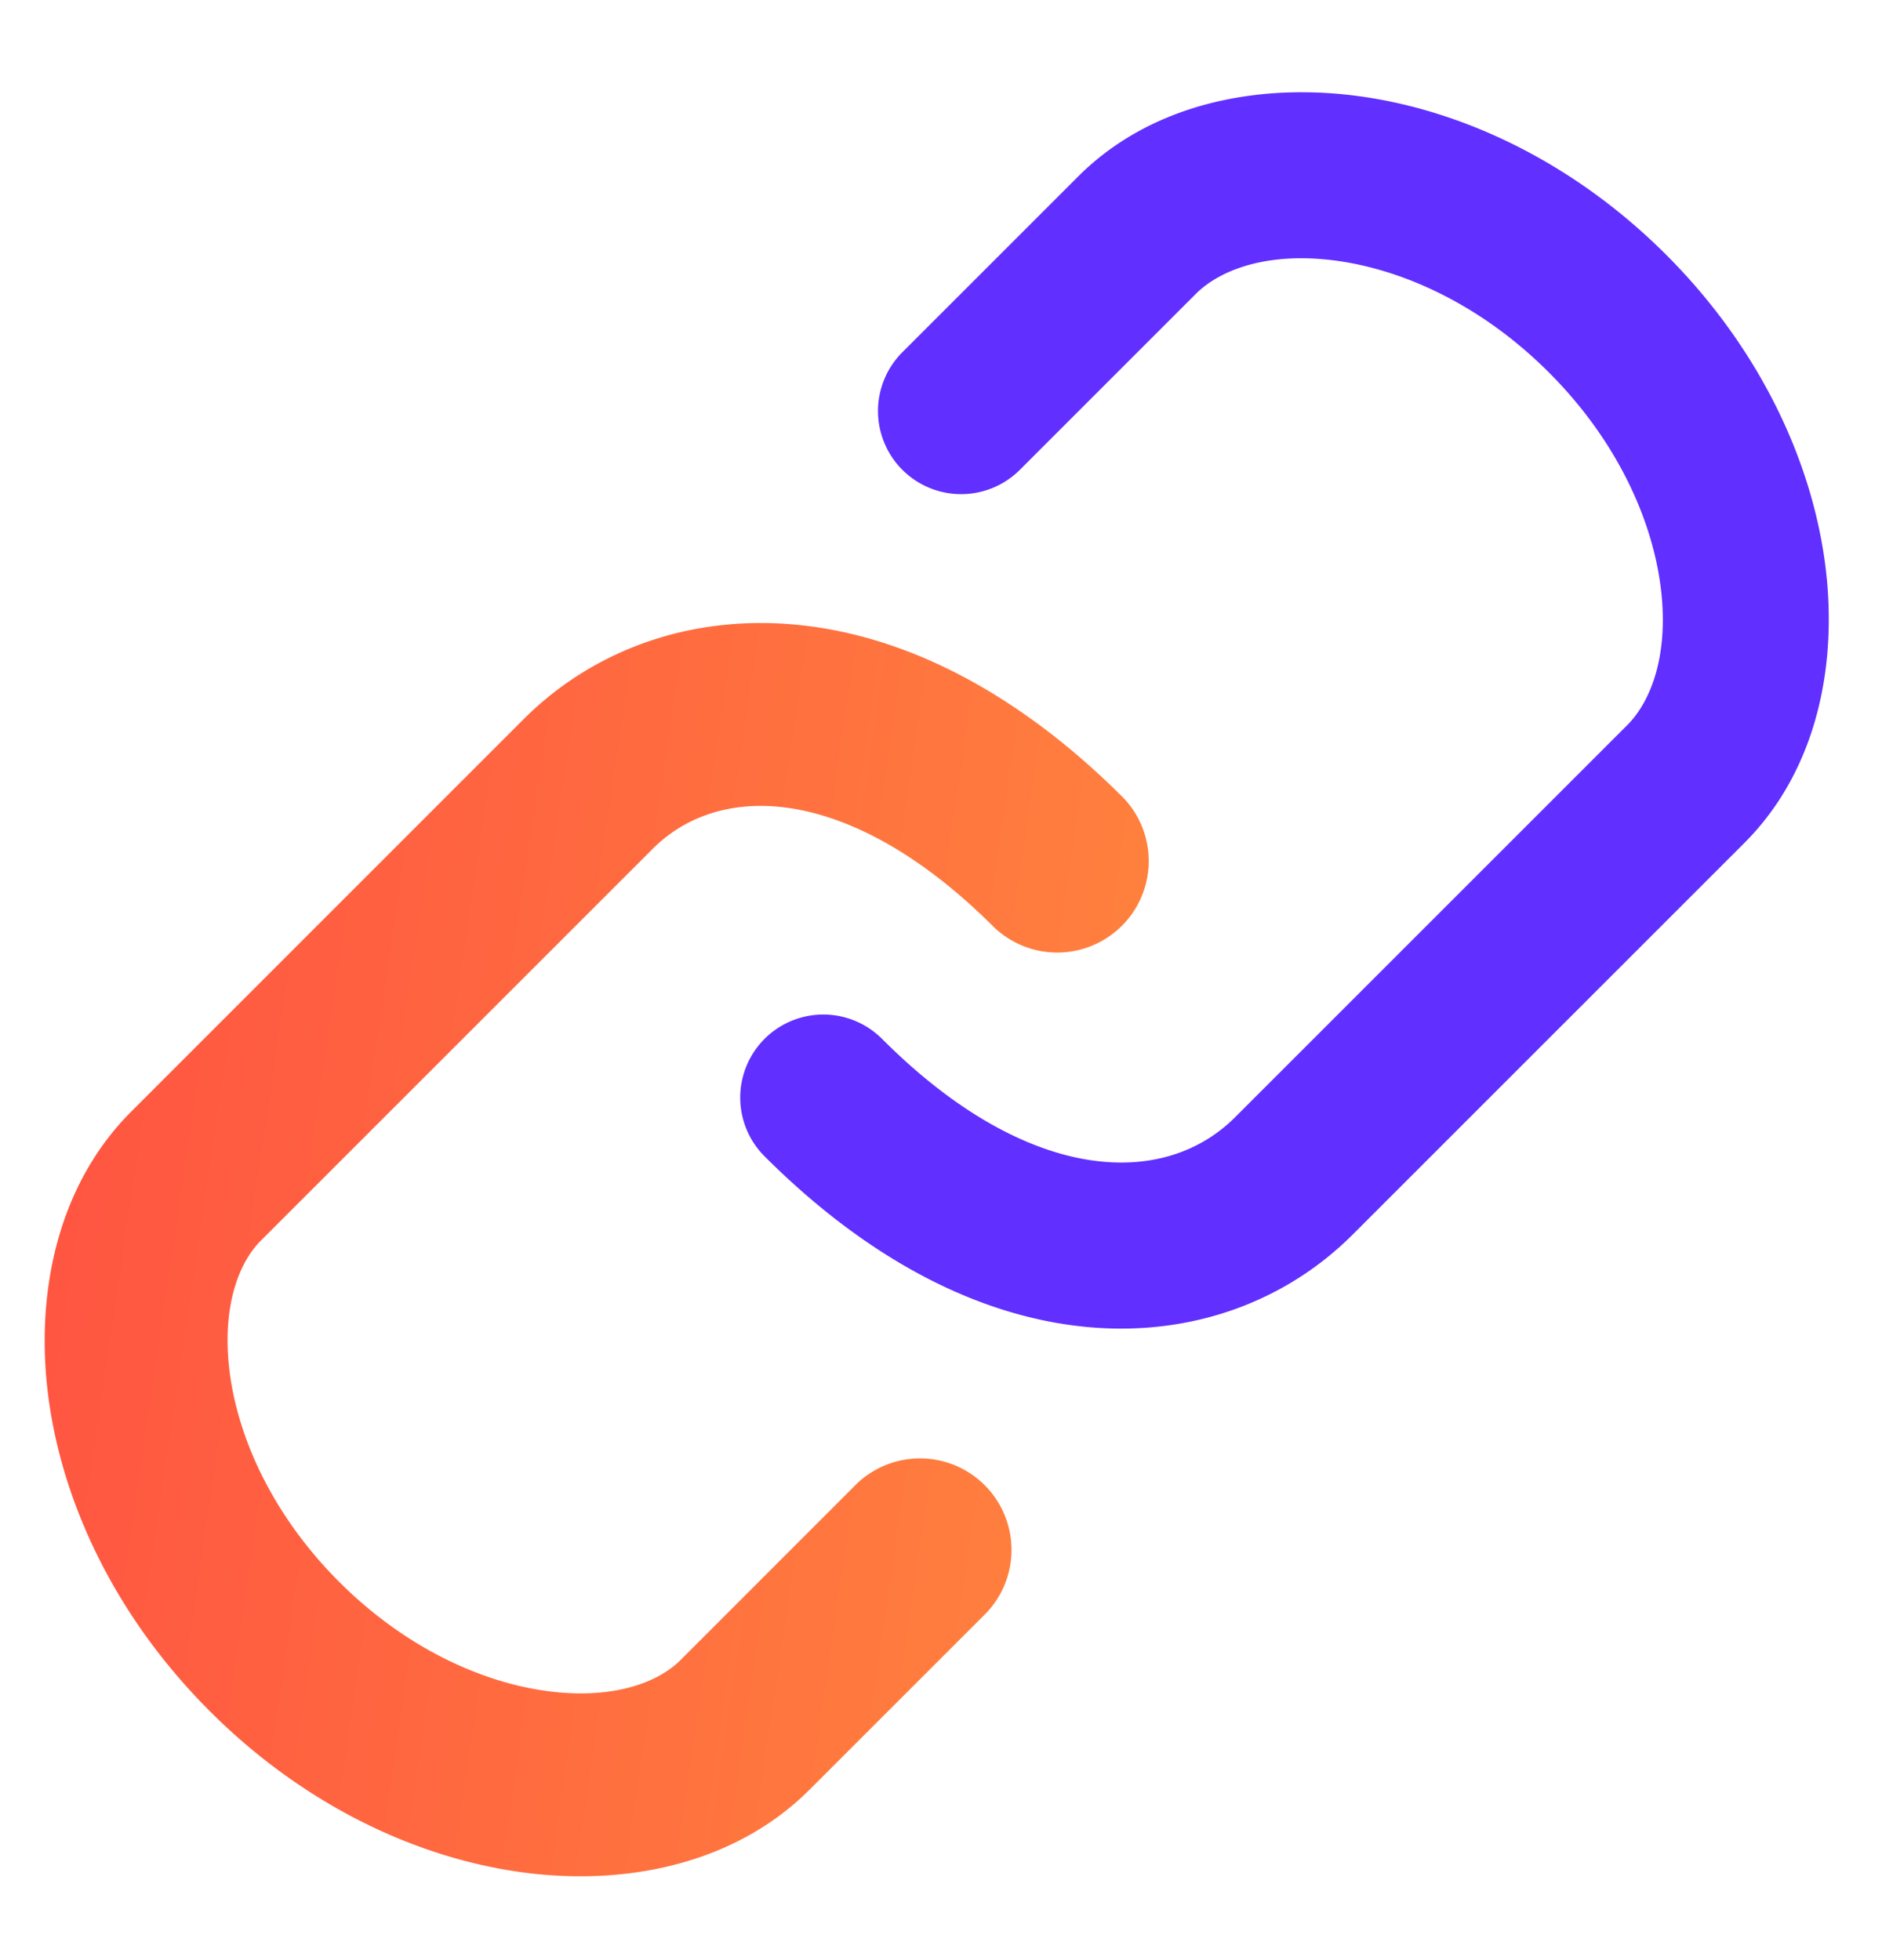 <svg xmlns="http://www.w3.org/2000/svg" width="24" height="25" fill="none" viewBox="0 0 24 25">
  <g>
    <path fill="url(#paint0_linear_4047_176933)" d="M2.936 17.554c.119.83.558 1.79 1.389 2.621s1.79 1.27 2.621 1.389c.853.122 1.44-.1 1.73-.389l2.249-2.25a1.167 1.167 0 011.65 1.65l-2.25 2.25c-.961.961-2.374 1.24-3.709 1.049-1.357-.194-2.772-.88-3.94-2.049-1.17-1.169-1.856-2.584-2.05-3.941-.19-1.335.088-2.748 1.05-3.709l4.999-5c.878-.878 2.126-1.345 3.512-1.204 1.375.14 2.799.865 4.138 2.204a1.167 1.167 0 01-1.65 1.65c-1.06-1.06-2.011-1.46-2.724-1.533-.702-.072-1.254.16-1.626.533l-5 5c-.289.289-.51.876-.389 1.729z"/>
    <path fill="#612FFF" d="M21.17 7.431c-.122-.855-.572-1.835-1.419-2.682-.847-.847-1.827-1.297-2.682-1.42-.875-.125-1.5.1-1.82.42l-2.25 2.25A1.06 1.06 0 0111.5 4.5l2.25-2.25c.93-.93 2.305-1.205 3.618-1.018 1.332.19 2.727.865 3.88 2.018 1.153 1.153 1.828 2.548 2.018 3.88.187 1.313-.088 2.687-1.018 3.618l-5 5c-.855.854-2.071 1.311-3.425 1.173-1.344-.137-2.746-.847-4.073-2.173a1.059 1.059 0 011.498-1.498c1.073 1.074 2.046 1.489 2.79 1.564.733.075 1.317-.168 1.712-.564l5-5c.32-.32.545-.945.42-1.82z"/>
  </g>
  <defs>
    <linearGradient id="paint0_linear_4047_176933" x1="-1.65" x2="17.782" y1="17.5" y2="20.372" gradientUnits="userSpaceOnUse">
      <stop stop-color="#FF4F42"/>
      <stop offset="1" stop-color="#FF8E3C"/>
    </linearGradient>
  </defs>
</svg>

